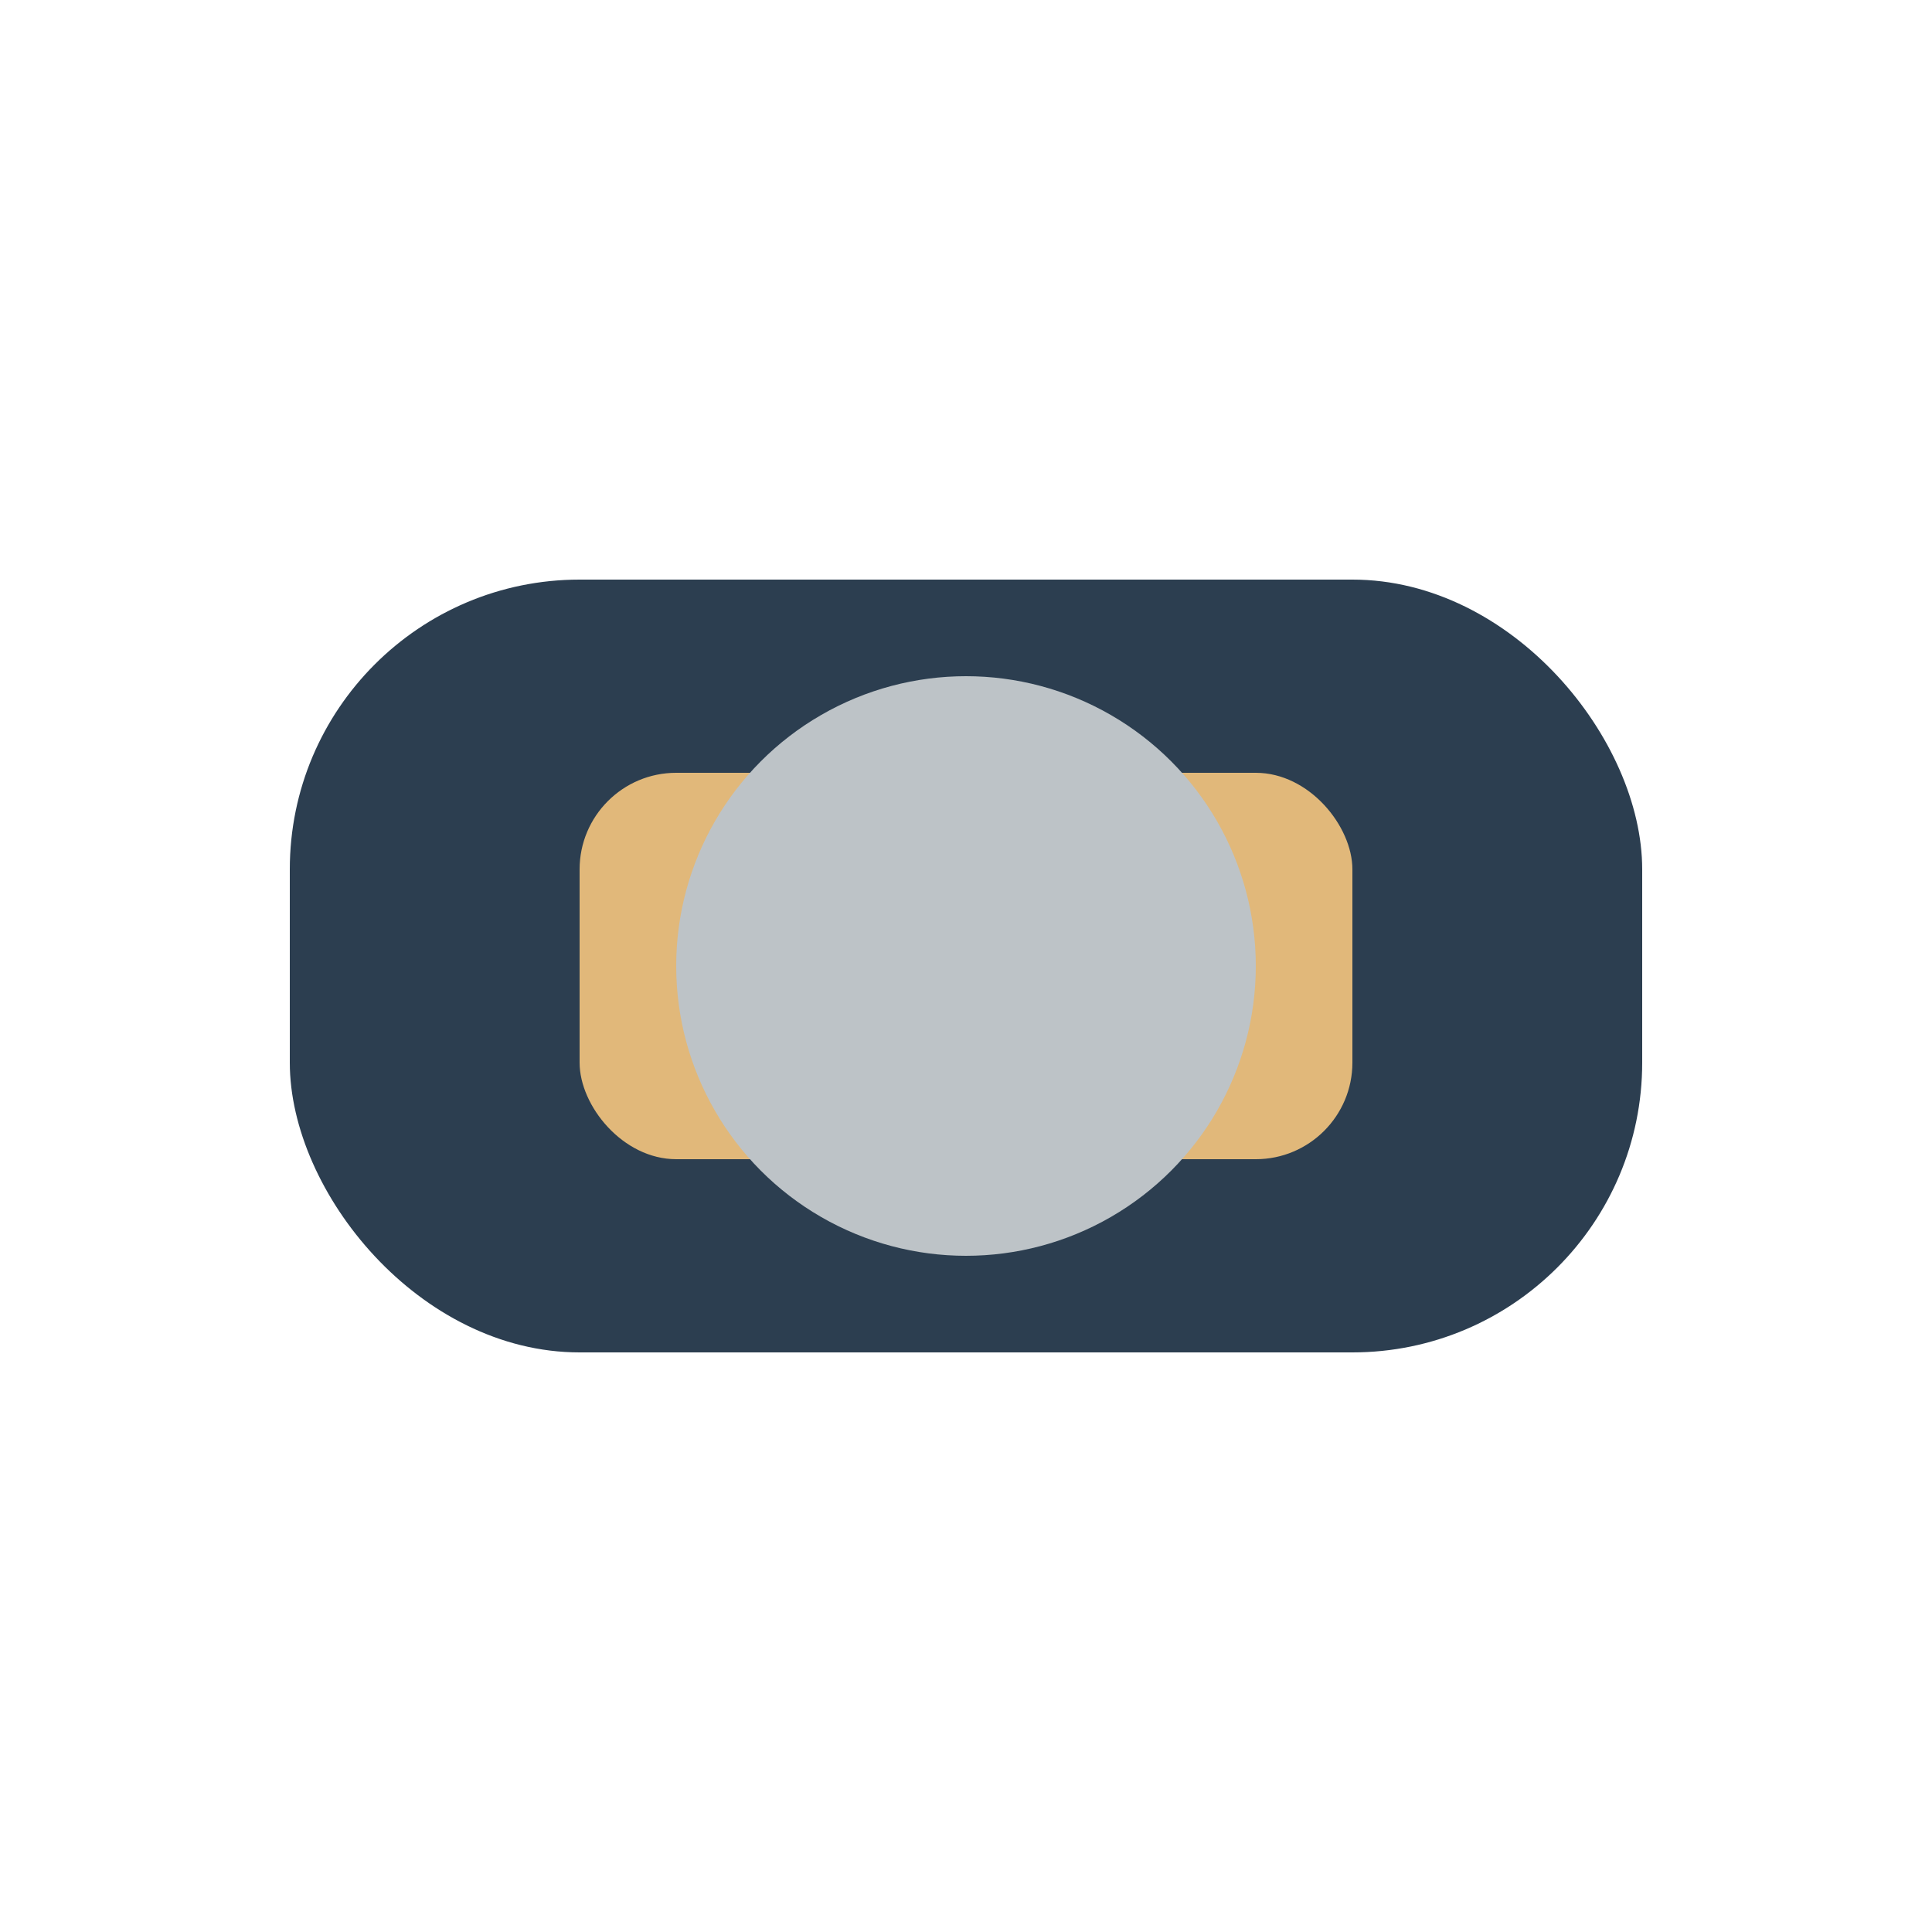 <?xml version="1.0" encoding="UTF-8"?>
<svg xmlns="http://www.w3.org/2000/svg" width="40" height="40" viewBox="0 0 40 40"><rect x="6" y="12" width="28" height="16" rx="6" fill="#2C3E50"/><rect x="12" y="16" width="16" height="8" rx="2" fill="#E1B87A"/><circle cx="20" cy="20" r="6" fill="#BDC3C7"/></svg>